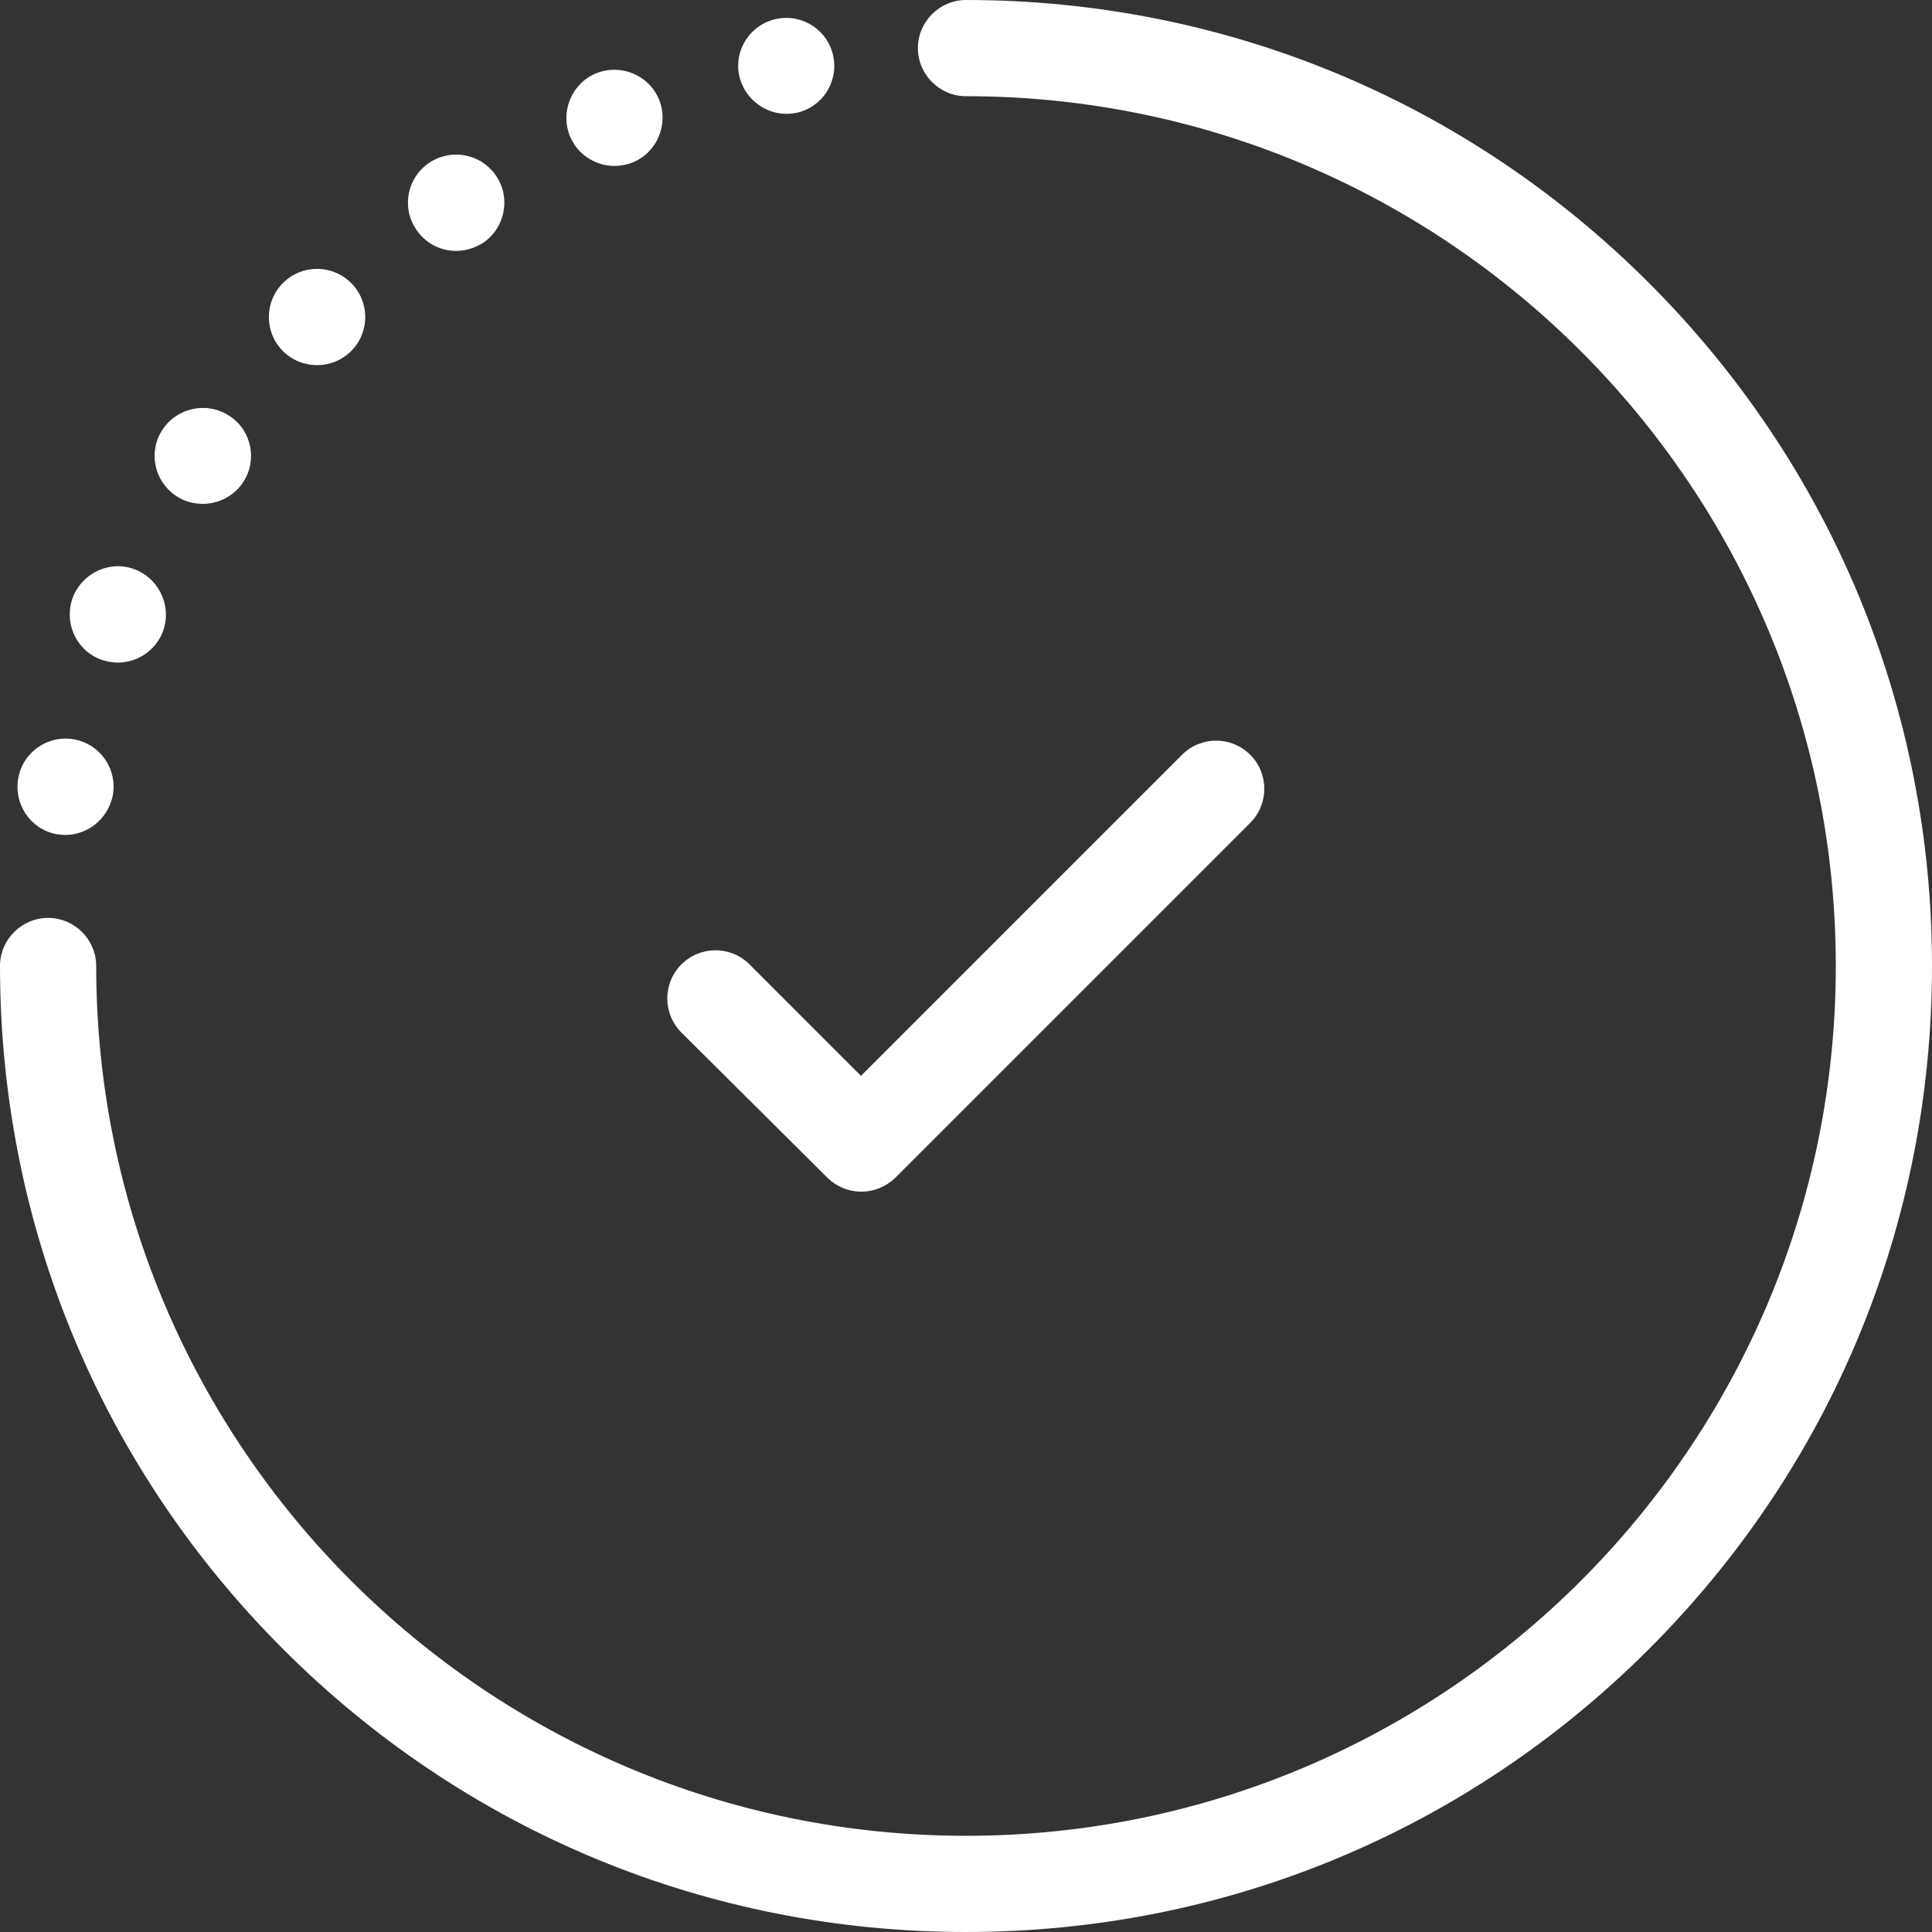 <?xml version="1.0"?>
<svg xmlns="http://www.w3.org/2000/svg" xmlns:xlink="http://www.w3.org/1999/xlink" version="1.1" id="Capa_1" x="0px" y="0px" viewBox="0 0 482 482" style="enable-background:new 0 0 482 482;" xml:space="preserve" width="512px" height="512px" class=""><rect x="0" y="0" width="482" height="482" fill="#333333" stroke="none"/><g><g>
	<g>
		<path d="M206.4,293.8c2.3,2.3,5.4,3.5,8.5,3.5s6.1-1.2,8.5-3.5l88.5-88.5c4.7-4.7,4.7-12.3,0-17s-12.3-4.7-17,0l-80.1,80.1    L187,240.6c-4.7-4.7-12.3-4.7-17,0s-4.7,12.3,0,17L206.4,293.8z" data-original="#000000" class="active-path" data-old_color="#000000" fill="#FFFFFF"/>
		<path d="M113.8,62.6c2.3,0,4.6-0.7,6.7-2c5.5-3.7,7-11.2,3.3-16.7s-11.1-7-16.7-3.3c-5.5,3.7-7,11.1-3.3,16.6    C106.1,60.7,109.9,62.6,113.8,62.6z" data-original="#000000" class="active-path" data-old_color="#000000" fill="#FFFFFF"/>
		<path d="M79.1,91.1c3.1,0,6.2-1.2,8.5-3.5c4.7-4.7,4.7-12.3,0-17s-12.3-4.7-17,0s-4.7,12.3,0,17C72.9,89.9,76,91.1,79.1,91.1z" data-original="#000000" class="active-path" data-old_color="#000000" fill="#FFFFFF"/>
		<path d="M153.3,41.4c1.5,0,3.1-0.3,4.6-0.9c6.1-2.5,9-9.6,6.5-15.7s-9.6-9-15.7-6.5c-6.1,2.5-9,9.6-6.5,15.7    C144.1,38.6,148.6,41.4,153.3,41.4z" data-original="#000000" class="active-path" data-old_color="#000000" fill="#FFFFFF"/>
		<path d="M43.9,123.7c2,1.4,4.4,2,6.7,2c3.9,0,7.7-1.9,10-5.3c3.7-5.5,2.2-13-3.3-16.6c-5.5-3.7-13-2.2-16.7,3.3    C36.9,112.6,38.4,120,43.9,123.7z" data-original="#000000" class="active-path" data-old_color="#000000" fill="#FFFFFF"/>
		<path d="M24.8,164.4c1.5,0.6,3.1,0.9,4.6,0.9c4.7,0,9.2-2.8,11.1-7.4c2.5-6.1-0.4-13.1-6.5-15.7s-13.1,0.4-15.7,6.5    C15.8,154.9,18.7,161.9,24.8,164.4z" data-original="#000000" class="active-path" data-old_color="#000000" fill="#FFFFFF"/>
		<path d="M196.2,28.4c0.8,0,1.5-0.1,2.3-0.2c6.5-1.3,10.7-7.6,9.4-14.1s-7.6-10.7-14.1-9.4s-10.7,7.6-9.4,14.1    C185.6,24.4,190.6,28.4,196.2,28.4z" data-original="#000000" class="active-path" data-old_color="#000000" fill="#FFFFFF"/>
		<path d="M14,208.1c0.8,0.1,1.6,0.2,2.3,0.2c5.6,0,10.6-4,11.8-9.7c1.3-6.5-2.9-12.8-9.4-14.1s-12.8,2.9-14.1,9.4l0,0    C3.3,200.5,7.5,206.8,14,208.1z" data-original="#000000" class="active-path" data-old_color="#000000" fill="#FFFFFF"/>
		<path d="M411.4,70.6C365.9,25.1,305.4,0,241,0c-6.6,0-12,5.4-12,12s5.4,12,12,12c119.7,0,217,97.3,217,217s-97.3,217-217,217    S24,360.7,24,241c0-6.6-5.4-12-12-12s-12,5.4-12,12c0,64.4,25.1,124.9,70.6,170.4S176.6,482,241,482s124.9-25.1,170.4-70.6    S482,305.4,482,241S456.9,116.1,411.4,70.6z" data-original="#000000" class="active-path" data-old_color="#000000" fill="#FFFFFF"/>
	</g>
</g></g> </svg>
